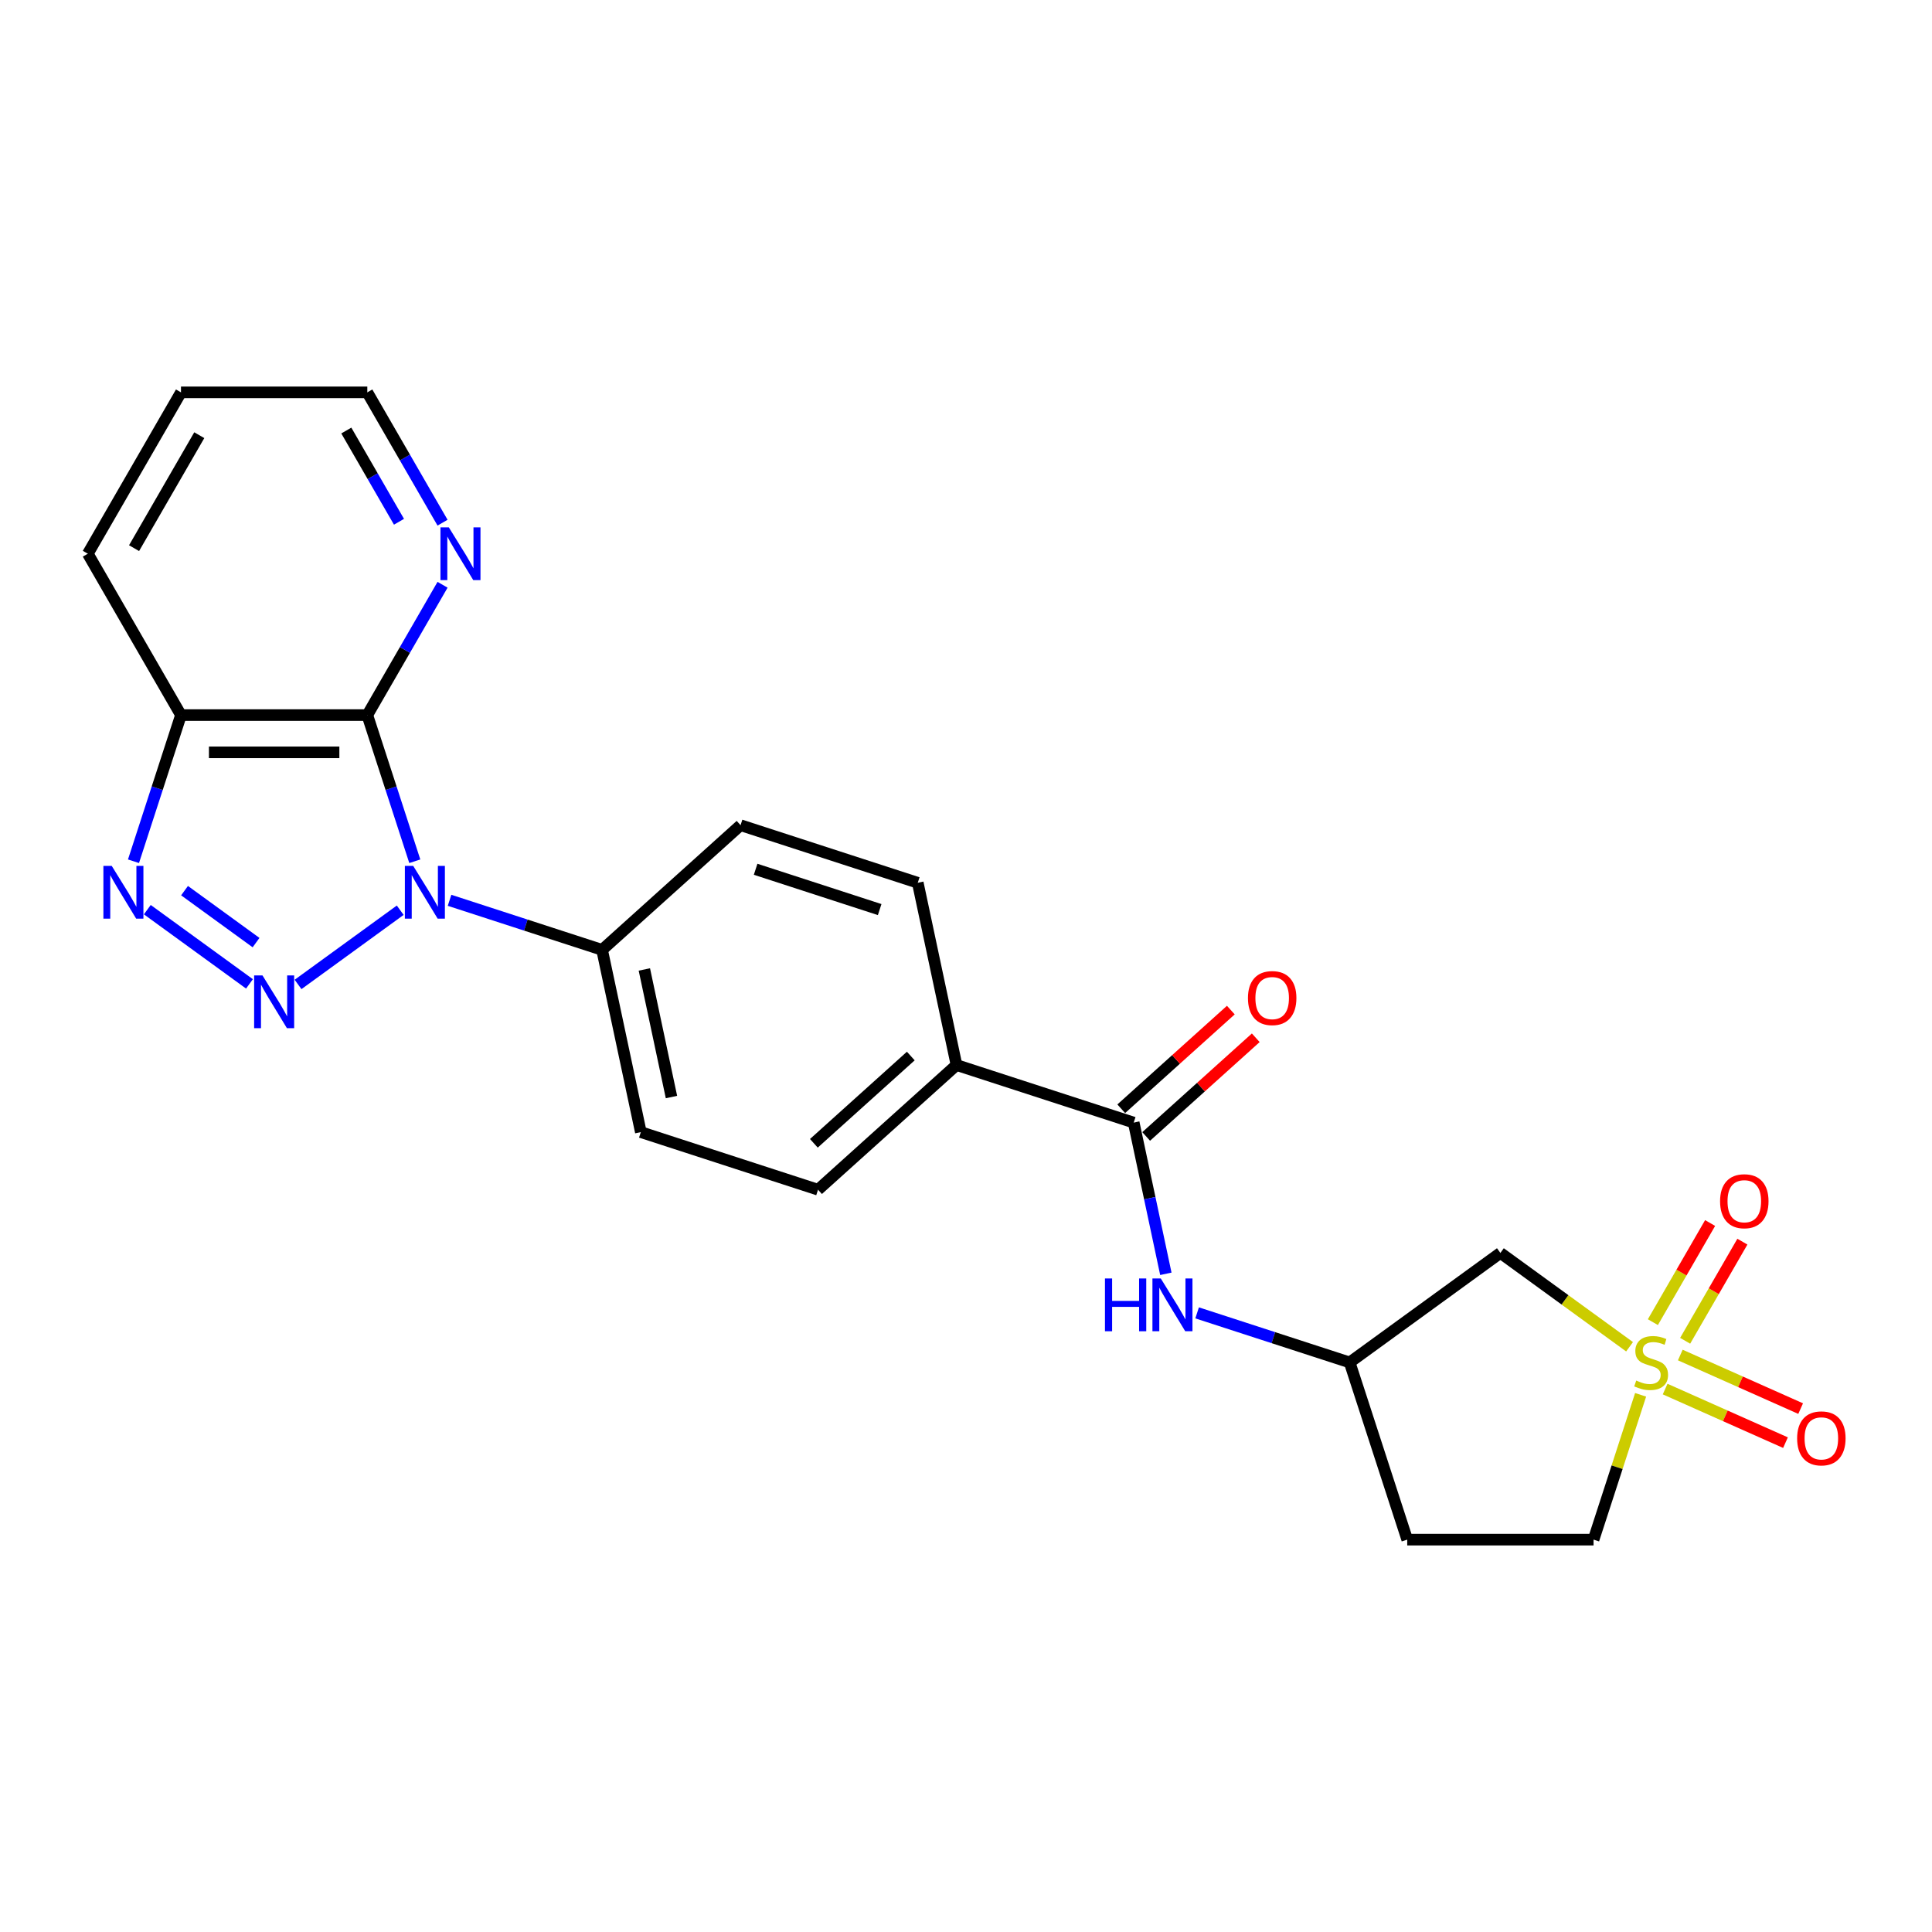 <?xml version='1.0' encoding='iso-8859-1'?>
<svg version='1.1' baseProfile='full'
              xmlns='http://www.w3.org/2000/svg'
                      xmlns:rdkit='http://www.rdkit.org/xml'
                      xmlns:xlink='http://www.w3.org/1999/xlink'
                  xml:space='preserve'
width='1000px' height='1000px' viewBox='0 0 1000 1000'>
<!-- END OF HEADER -->
<rect style='opacity:1.0;fill:#FFFFFF;stroke:none' width='1000' height='1000' x='0' y='0'> </rect>
<path class='bond-0' d='M 207.151,471.126 L 154.271,509.545' style='fill:none;fill-rule:evenodd;stroke:#0000FF;stroke-width:6px;stroke-linecap:butt;stroke-linejoin:miter;stroke-opacity:1' />
<path class='bond-2' d='M 214.699,445.781 L 202.408,407.954' style='fill:none;fill-rule:evenodd;stroke:#0000FF;stroke-width:6px;stroke-linecap:butt;stroke-linejoin:miter;stroke-opacity:1' />
<path class='bond-2' d='M 202.408,407.954 L 190.117,370.127' style='fill:none;fill-rule:evenodd;stroke:#000000;stroke-width:6px;stroke-linecap:butt;stroke-linejoin:miter;stroke-opacity:1' />
<path class='bond-8' d='M 232.688,465.997 L 272.165,478.824' style='fill:none;fill-rule:evenodd;stroke:#0000FF;stroke-width:6px;stroke-linecap:butt;stroke-linejoin:miter;stroke-opacity:1' />
<path class='bond-8' d='M 272.165,478.824 L 311.641,491.651' style='fill:none;fill-rule:evenodd;stroke:#000000;stroke-width:6px;stroke-linecap:butt;stroke-linejoin:miter;stroke-opacity:1' />
<path class='bond-3' d='M 129.127,509.258 L 76.248,470.839' style='fill:none;fill-rule:evenodd;stroke:#0000FF;stroke-width:6px;stroke-linecap:butt;stroke-linejoin:miter;stroke-opacity:1' />
<path class='bond-3' d='M 132.533,487.891 L 95.517,460.997' style='fill:none;fill-rule:evenodd;stroke:#0000FF;stroke-width:6px;stroke-linecap:butt;stroke-linejoin:miter;stroke-opacity:1' />
<path class='bond-1' d='M 843.457,697.08 L 810.03,672.793' style='fill:none;fill-rule:evenodd;stroke:#CCCC00;stroke-width:6px;stroke-linecap:butt;stroke-linejoin:miter;stroke-opacity:1' />
<path class='bond-1' d='M 810.03,672.793 L 776.602,648.507' style='fill:none;fill-rule:evenodd;stroke:#000000;stroke-width:6px;stroke-linecap:butt;stroke-linejoin:miter;stroke-opacity:1' />
<path class='bond-10' d='M 872.231,693.987 L 887.043,668.332' style='fill:none;fill-rule:evenodd;stroke:#CCCC00;stroke-width:6px;stroke-linecap:butt;stroke-linejoin:miter;stroke-opacity:1' />
<path class='bond-10' d='M 887.043,668.332 L 901.855,642.678' style='fill:none;fill-rule:evenodd;stroke:#FF0000;stroke-width:6px;stroke-linecap:butt;stroke-linejoin:miter;stroke-opacity:1' />
<path class='bond-10' d='M 855.527,684.343 L 870.339,658.688' style='fill:none;fill-rule:evenodd;stroke:#CCCC00;stroke-width:6px;stroke-linecap:butt;stroke-linejoin:miter;stroke-opacity:1' />
<path class='bond-10' d='M 870.339,658.688 L 885.151,633.034' style='fill:none;fill-rule:evenodd;stroke:#FF0000;stroke-width:6px;stroke-linecap:butt;stroke-linejoin:miter;stroke-opacity:1' />
<path class='bond-11' d='M 861.871,718.976 L 893.017,732.844' style='fill:none;fill-rule:evenodd;stroke:#CCCC00;stroke-width:6px;stroke-linecap:butt;stroke-linejoin:miter;stroke-opacity:1' />
<path class='bond-11' d='M 893.017,732.844 L 924.164,746.711' style='fill:none;fill-rule:evenodd;stroke:#FF0000;stroke-width:6px;stroke-linecap:butt;stroke-linejoin:miter;stroke-opacity:1' />
<path class='bond-11' d='M 869.716,701.356 L 900.862,715.223' style='fill:none;fill-rule:evenodd;stroke:#CCCC00;stroke-width:6px;stroke-linecap:butt;stroke-linejoin:miter;stroke-opacity:1' />
<path class='bond-11' d='M 900.862,715.223 L 932.009,729.09' style='fill:none;fill-rule:evenodd;stroke:#FF0000;stroke-width:6px;stroke-linecap:butt;stroke-linejoin:miter;stroke-opacity:1' />
<path class='bond-27' d='M 849.179,721.955 L 837.001,759.435' style='fill:none;fill-rule:evenodd;stroke:#CCCC00;stroke-width:6px;stroke-linecap:butt;stroke-linejoin:miter;stroke-opacity:1' />
<path class='bond-27' d='M 837.001,759.435 L 824.823,796.915' style='fill:none;fill-rule:evenodd;stroke:#000000;stroke-width:6px;stroke-linecap:butt;stroke-linejoin:miter;stroke-opacity:1' />
<path class='bond-4' d='M 190.117,370.127 L 93.675,370.127' style='fill:none;fill-rule:evenodd;stroke:#000000;stroke-width:6px;stroke-linecap:butt;stroke-linejoin:miter;stroke-opacity:1' />
<path class='bond-4' d='M 175.651,389.415 L 108.142,389.415' style='fill:none;fill-rule:evenodd;stroke:#000000;stroke-width:6px;stroke-linecap:butt;stroke-linejoin:miter;stroke-opacity:1' />
<path class='bond-9' d='M 190.117,370.127 L 209.59,336.4' style='fill:none;fill-rule:evenodd;stroke:#000000;stroke-width:6px;stroke-linecap:butt;stroke-linejoin:miter;stroke-opacity:1' />
<path class='bond-9' d='M 209.59,336.4 L 229.062,302.673' style='fill:none;fill-rule:evenodd;stroke:#0000FF;stroke-width:6px;stroke-linecap:butt;stroke-linejoin:miter;stroke-opacity:1' />
<path class='bond-24' d='M 69.094,445.781 L 81.385,407.954' style='fill:none;fill-rule:evenodd;stroke:#0000FF;stroke-width:6px;stroke-linecap:butt;stroke-linejoin:miter;stroke-opacity:1' />
<path class='bond-24' d='M 81.385,407.954 L 93.675,370.127' style='fill:none;fill-rule:evenodd;stroke:#000000;stroke-width:6px;stroke-linecap:butt;stroke-linejoin:miter;stroke-opacity:1' />
<path class='bond-21' d='M 93.675,370.127 L 45.455,286.606' style='fill:none;fill-rule:evenodd;stroke:#000000;stroke-width:6px;stroke-linecap:butt;stroke-linejoin:miter;stroke-opacity:1' />
<path class='bond-5' d='M 586.806,581.057 L 495.084,551.255' style='fill:none;fill-rule:evenodd;stroke:#000000;stroke-width:6px;stroke-linecap:butt;stroke-linejoin:miter;stroke-opacity:1' />
<path class='bond-7' d='M 586.806,581.057 L 595.124,620.191' style='fill:none;fill-rule:evenodd;stroke:#000000;stroke-width:6px;stroke-linecap:butt;stroke-linejoin:miter;stroke-opacity:1' />
<path class='bond-7' d='M 595.124,620.191 L 603.442,659.324' style='fill:none;fill-rule:evenodd;stroke:#0000FF;stroke-width:6px;stroke-linecap:butt;stroke-linejoin:miter;stroke-opacity:1' />
<path class='bond-15' d='M 593.259,588.224 L 621.62,562.688' style='fill:none;fill-rule:evenodd;stroke:#000000;stroke-width:6px;stroke-linecap:butt;stroke-linejoin:miter;stroke-opacity:1' />
<path class='bond-15' d='M 621.62,562.688 L 649.981,537.152' style='fill:none;fill-rule:evenodd;stroke:#FF0000;stroke-width:6px;stroke-linecap:butt;stroke-linejoin:miter;stroke-opacity:1' />
<path class='bond-15' d='M 580.353,573.89 L 608.714,548.354' style='fill:none;fill-rule:evenodd;stroke:#000000;stroke-width:6px;stroke-linecap:butt;stroke-linejoin:miter;stroke-opacity:1' />
<path class='bond-15' d='M 608.714,548.354 L 637.075,522.818' style='fill:none;fill-rule:evenodd;stroke:#FF0000;stroke-width:6px;stroke-linecap:butt;stroke-linejoin:miter;stroke-opacity:1' />
<path class='bond-6' d='M 776.602,648.507 L 698.579,705.194' style='fill:none;fill-rule:evenodd;stroke:#000000;stroke-width:6px;stroke-linecap:butt;stroke-linejoin:miter;stroke-opacity:1' />
<path class='bond-13' d='M 619.626,679.54 L 659.103,692.367' style='fill:none;fill-rule:evenodd;stroke:#0000FF;stroke-width:6px;stroke-linecap:butt;stroke-linejoin:miter;stroke-opacity:1' />
<path class='bond-13' d='M 659.103,692.367 L 698.579,705.194' style='fill:none;fill-rule:evenodd;stroke:#000000;stroke-width:6px;stroke-linecap:butt;stroke-linejoin:miter;stroke-opacity:1' />
<path class='bond-16' d='M 311.641,491.651 L 331.693,585.985' style='fill:none;fill-rule:evenodd;stroke:#000000;stroke-width:6px;stroke-linecap:butt;stroke-linejoin:miter;stroke-opacity:1' />
<path class='bond-16' d='M 333.516,501.791 L 347.552,567.825' style='fill:none;fill-rule:evenodd;stroke:#000000;stroke-width:6px;stroke-linecap:butt;stroke-linejoin:miter;stroke-opacity:1' />
<path class='bond-17' d='M 311.641,491.651 L 383.311,427.118' style='fill:none;fill-rule:evenodd;stroke:#000000;stroke-width:6px;stroke-linecap:butt;stroke-linejoin:miter;stroke-opacity:1' />
<path class='bond-22' d='M 229.062,270.539 L 209.59,236.812' style='fill:none;fill-rule:evenodd;stroke:#0000FF;stroke-width:6px;stroke-linecap:butt;stroke-linejoin:miter;stroke-opacity:1' />
<path class='bond-22' d='M 209.59,236.812 L 190.117,203.085' style='fill:none;fill-rule:evenodd;stroke:#000000;stroke-width:6px;stroke-linecap:butt;stroke-linejoin:miter;stroke-opacity:1' />
<path class='bond-22' d='M 206.516,270.065 L 192.885,246.456' style='fill:none;fill-rule:evenodd;stroke:#0000FF;stroke-width:6px;stroke-linecap:butt;stroke-linejoin:miter;stroke-opacity:1' />
<path class='bond-22' d='M 192.885,246.456 L 179.255,222.847' style='fill:none;fill-rule:evenodd;stroke:#000000;stroke-width:6px;stroke-linecap:butt;stroke-linejoin:miter;stroke-opacity:1' />
<path class='bond-12' d='M 495.084,551.255 L 475.033,456.921' style='fill:none;fill-rule:evenodd;stroke:#000000;stroke-width:6px;stroke-linecap:butt;stroke-linejoin:miter;stroke-opacity:1' />
<path class='bond-25' d='M 495.084,551.255 L 423.414,615.787' style='fill:none;fill-rule:evenodd;stroke:#000000;stroke-width:6px;stroke-linecap:butt;stroke-linejoin:miter;stroke-opacity:1' />
<path class='bond-25' d='M 471.427,546.601 L 421.258,591.773' style='fill:none;fill-rule:evenodd;stroke:#000000;stroke-width:6px;stroke-linecap:butt;stroke-linejoin:miter;stroke-opacity:1' />
<path class='bond-18' d='M 698.579,705.194 L 728.381,796.915' style='fill:none;fill-rule:evenodd;stroke:#000000;stroke-width:6px;stroke-linecap:butt;stroke-linejoin:miter;stroke-opacity:1' />
<path class='bond-14' d='M 824.823,796.915 L 728.381,796.915' style='fill:none;fill-rule:evenodd;stroke:#000000;stroke-width:6px;stroke-linecap:butt;stroke-linejoin:miter;stroke-opacity:1' />
<path class='bond-19' d='M 331.693,585.985 L 423.414,615.787' style='fill:none;fill-rule:evenodd;stroke:#000000;stroke-width:6px;stroke-linecap:butt;stroke-linejoin:miter;stroke-opacity:1' />
<path class='bond-20' d='M 383.311,427.118 L 475.033,456.921' style='fill:none;fill-rule:evenodd;stroke:#000000;stroke-width:6px;stroke-linecap:butt;stroke-linejoin:miter;stroke-opacity:1' />
<path class='bond-20' d='M 391.109,449.933 L 455.314,470.795' style='fill:none;fill-rule:evenodd;stroke:#000000;stroke-width:6px;stroke-linecap:butt;stroke-linejoin:miter;stroke-opacity:1' />
<path class='bond-26' d='M 45.455,286.606 L 93.675,203.085' style='fill:none;fill-rule:evenodd;stroke:#000000;stroke-width:6px;stroke-linecap:butt;stroke-linejoin:miter;stroke-opacity:1' />
<path class='bond-26' d='M 69.392,283.722 L 103.147,225.257' style='fill:none;fill-rule:evenodd;stroke:#000000;stroke-width:6px;stroke-linecap:butt;stroke-linejoin:miter;stroke-opacity:1' />
<path class='bond-23' d='M 190.117,203.085 L 93.675,203.085' style='fill:none;fill-rule:evenodd;stroke:#000000;stroke-width:6px;stroke-linecap:butt;stroke-linejoin:miter;stroke-opacity:1' />
<path  class='atom-0' d='M 213.882 448.192
L 222.832 462.659
Q 223.719 464.086, 225.147 466.671
Q 226.574 469.255, 226.651 469.41
L 226.651 448.192
L 230.277 448.192
L 230.277 475.505
L 226.535 475.505
L 216.93 459.688
Q 215.811 457.837, 214.615 455.715
Q 213.458 453.593, 213.111 452.937
L 213.111 475.505
L 209.562 475.505
L 209.562 448.192
L 213.882 448.192
' fill='#0000FF'/>
<path  class='atom-1' d='M 135.859 504.879
L 144.809 519.346
Q 145.696 520.773, 147.124 523.358
Q 148.551 525.942, 148.628 526.097
L 148.628 504.879
L 152.254 504.879
L 152.254 532.192
L 148.512 532.192
L 138.907 516.375
Q 137.788 514.524, 136.592 512.402
Q 135.435 510.28, 135.088 509.624
L 135.088 532.192
L 131.539 532.192
L 131.539 504.879
L 135.859 504.879
' fill='#0000FF'/>
<path  class='atom-2' d='M 846.91 714.568
Q 847.219 714.684, 848.492 715.224
Q 849.765 715.764, 851.153 716.111
Q 852.581 716.42, 853.969 716.42
Q 856.554 716.42, 858.059 715.185
Q 859.563 713.912, 859.563 711.713
Q 859.563 710.209, 858.792 709.283
Q 858.059 708.357, 856.901 707.855
Q 855.744 707.354, 853.815 706.775
Q 851.385 706.042, 849.919 705.348
Q 848.492 704.654, 847.45 703.188
Q 846.447 701.722, 846.447 699.253
Q 846.447 695.82, 848.762 693.698
Q 851.115 691.576, 855.744 691.576
Q 858.907 691.576, 862.495 693.081
L 861.608 696.051
Q 858.329 694.701, 855.86 694.701
Q 853.198 694.701, 851.732 695.82
Q 850.266 696.9, 850.305 698.79
Q 850.305 700.256, 851.038 701.143
Q 851.809 702.03, 852.889 702.532
Q 854.008 703.033, 855.86 703.612
Q 858.329 704.384, 859.795 705.155
Q 861.26 705.927, 862.302 707.508
Q 863.382 709.051, 863.382 711.713
Q 863.382 715.494, 860.836 717.538
Q 858.329 719.544, 854.124 719.544
Q 851.693 719.544, 849.842 719.004
Q 848.029 718.503, 845.868 717.615
L 846.91 714.568
' fill='#CCCC00'/>
<path  class='atom-4' d='M 57.836 448.192
L 66.786 462.659
Q 67.673 464.086, 69.1 466.671
Q 70.528 469.255, 70.605 469.41
L 70.605 448.192
L 74.231 448.192
L 74.231 475.505
L 70.489 475.505
L 60.884 459.688
Q 59.765 457.837, 58.569 455.715
Q 57.412 453.593, 57.065 452.937
L 57.065 475.505
L 53.515 475.505
L 53.515 448.192
L 57.836 448.192
' fill='#0000FF'/>
<path  class='atom-8' d='M 571.926 661.735
L 575.63 661.735
L 575.63 673.347
L 589.594 673.347
L 589.594 661.735
L 593.298 661.735
L 593.298 689.048
L 589.594 689.048
L 589.594 676.433
L 575.63 676.433
L 575.63 689.048
L 571.926 689.048
L 571.926 661.735
' fill='#0000FF'/>
<path  class='atom-8' d='M 600.82 661.735
L 609.77 676.202
Q 610.657 677.629, 612.085 680.214
Q 613.512 682.798, 613.589 682.953
L 613.589 661.735
L 617.215 661.735
L 617.215 689.048
L 613.473 689.048
L 603.868 673.231
Q 602.749 671.38, 601.553 669.258
Q 600.396 667.136, 600.049 666.48
L 600.049 689.048
L 596.5 689.048
L 596.5 661.735
L 600.82 661.735
' fill='#0000FF'/>
<path  class='atom-10' d='M 232.301 272.95
L 241.251 287.416
Q 242.138 288.843, 243.565 291.428
Q 244.993 294.012, 245.07 294.167
L 245.07 272.95
L 248.696 272.95
L 248.696 300.262
L 244.954 300.262
L 235.349 284.445
Q 234.23 282.594, 233.034 280.472
Q 231.877 278.35, 231.529 277.695
L 231.529 300.262
L 227.98 300.262
L 227.98 272.95
L 232.301 272.95
' fill='#0000FF'/>
<path  class='atom-11' d='M 890.309 621.75
Q 890.309 615.192, 893.549 611.527
Q 896.79 607.862, 902.846 607.862
Q 908.903 607.862, 912.143 611.527
Q 915.384 615.192, 915.384 621.75
Q 915.384 628.385, 912.105 632.165
Q 908.826 635.907, 902.846 635.907
Q 896.828 635.907, 893.549 632.165
Q 890.309 628.424, 890.309 621.75
M 902.846 632.821
Q 907.012 632.821, 909.25 630.044
Q 911.526 627.228, 911.526 621.75
Q 911.526 616.388, 909.25 613.687
Q 907.012 610.948, 902.846 610.948
Q 898.68 610.948, 896.404 613.649
Q 894.166 616.349, 894.166 621.75
Q 894.166 627.266, 896.404 630.044
Q 898.68 632.821, 902.846 632.821
' fill='#FF0000'/>
<path  class='atom-12' d='M 930.192 744.497
Q 930.192 737.939, 933.432 734.274
Q 936.673 730.61, 942.729 730.61
Q 948.786 730.61, 952.026 734.274
Q 955.267 737.939, 955.267 744.497
Q 955.267 751.132, 951.988 754.913
Q 948.709 758.655, 942.729 758.655
Q 936.711 758.655, 933.432 754.913
Q 930.192 751.171, 930.192 744.497
M 942.729 755.569
Q 946.896 755.569, 949.133 752.791
Q 951.409 749.975, 951.409 744.497
Q 951.409 739.135, 949.133 736.435
Q 946.896 733.696, 942.729 733.696
Q 938.563 733.696, 936.287 736.396
Q 934.049 739.097, 934.049 744.497
Q 934.049 750.014, 936.287 752.791
Q 938.563 755.569, 942.729 755.569
' fill='#FF0000'/>
<path  class='atom-16' d='M 645.939 516.602
Q 645.939 510.044, 649.179 506.379
Q 652.42 502.714, 658.476 502.714
Q 664.533 502.714, 667.773 506.379
Q 671.014 510.044, 671.014 516.602
Q 671.014 523.237, 667.735 527.018
Q 664.456 530.76, 658.476 530.76
Q 652.458 530.76, 649.179 527.018
Q 645.939 523.276, 645.939 516.602
M 658.476 527.674
Q 662.643 527.674, 664.88 524.896
Q 667.156 522.08, 667.156 516.602
Q 667.156 511.24, 664.88 508.54
Q 662.643 505.801, 658.476 505.801
Q 654.31 505.801, 652.034 508.501
Q 649.797 511.201, 649.797 516.602
Q 649.797 522.119, 652.034 524.896
Q 654.31 527.674, 658.476 527.674
' fill='#FF0000'/>
</svg>
